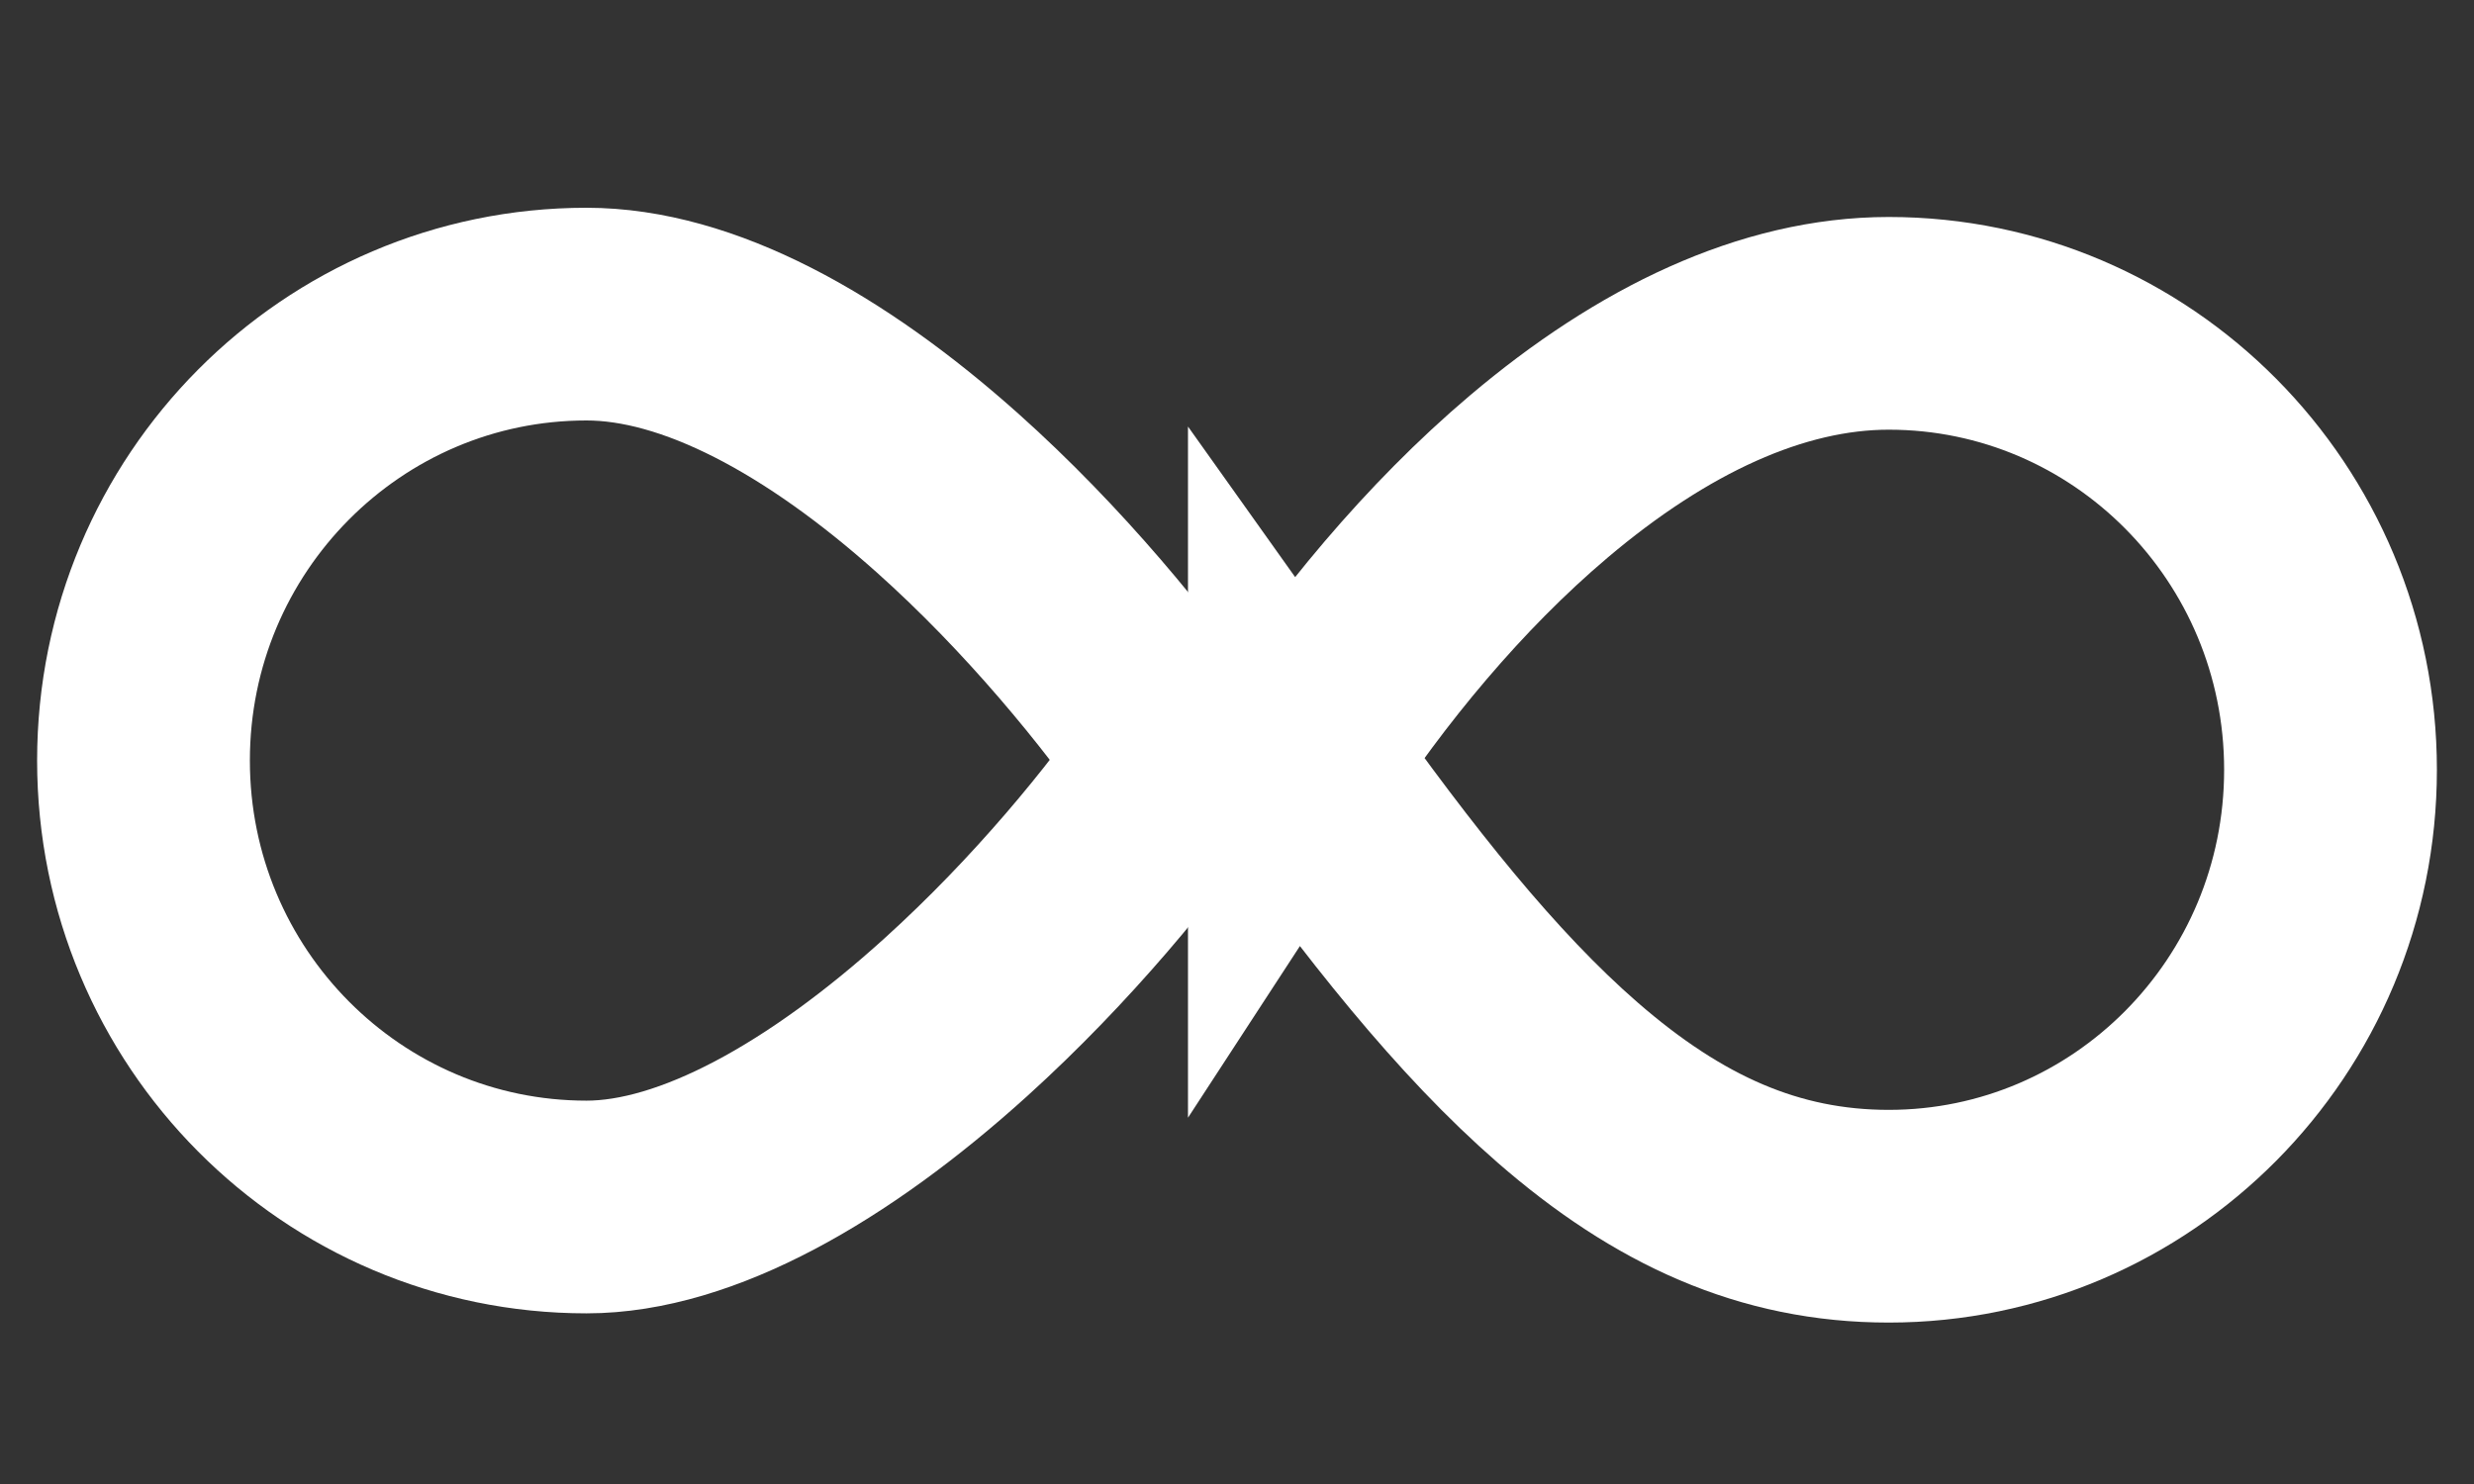 <?xml version="1.0" encoding="UTF-8" standalone="no"?>
<svg
   xmlns:dc="http://purl.org/dc/elements/1.1/"
   xmlns:cc="http://creativecommons.org/ns#"
   xmlns:rdf="http://www.w3.org/1999/02/22-rdf-syntax-ns#"
   xmlns:svg="http://www.w3.org/2000/svg"
   xmlns="http://www.w3.org/2000/svg"
   xmlns:sodipodi="http://sodipodi.sourceforge.net/DTD/sodipodi-0.dtd"
   xmlns:inkscape="http://www.inkscape.org/namespaces/inkscape"
   width="1000"
   height="600"
   viewBox="0 0 1000 600"
   fill="none"
   version="1.1"
   id="svg8"
   sodipodi:docname="infisical-icon.svg"
   inkscape:version="1.0.1 (3bc2e813f5, 2020-09-07)">
  <rect x="0" y="0" width="1000" height="600" fill="#333333" stroke="none"/>
  <defs
     id="defs12" />
  <sodipodi:namedview
     pagecolor="#ffffff"
     bordercolor="#666666"
     borderopacity="1"
     objecttolerance="10"
     gridtolerance="10"
     guidetolerance="10"
     inkscape:pageopacity="0"
     inkscape:pageshadow="2"
     inkscape:window-width="1366"
     inkscape:window-height="705"
     id="namedview10"
     showgrid="false"
     inkscape:zoom="0.12737642"
     inkscape:cx="1714.4027"
     inkscape:cy="376.5"
     inkscape:window-x="-8"
     inkscape:window-y="-8"
     inkscape:window-maximized="1"
     inkscape:current-layer="svg8"
     inkscape:document-rotation="0" />
  <path
     d="M 477.632,307.22 C 457.755,336.306 425.28,376.058 386.327,411.3 335.038,457.702 281.602,488.005 237.064,488.005 138.431,488.005 58,407.453 58,307.502 58,207.552 138.431,127 237.064,127 c 45.136,0 96.454,28.12 145.967,72.365 38.848,34.714 72.116,75.367 94.601,107.855 z"
     stroke="#000000"
     stroke-width="86"
     id="path2"
     style="fill:none;stroke:#ffffff;stroke-opacity:1" />
  <path
     d="m 523.187,307.097 c 38.544,54.187 73.645,98.561 110.478,130.614 40.748,35.46 81.539,54.02 129.776,54.02 98.262,0 178.559,-80.459 178.559,-180.502 0,-100.044 -80.297,-180.502 -178.559,-180.502 -47.138,0 -95.548,23.068 -141.517,61.989 -38.291,32.42 -72.207,73.648 -98.737,114.381 z"
     stroke="#000000"
     stroke-width="86"
     id="path4"
     style="fill:none;stroke:#ffffff;stroke-opacity:1" />
</svg>
